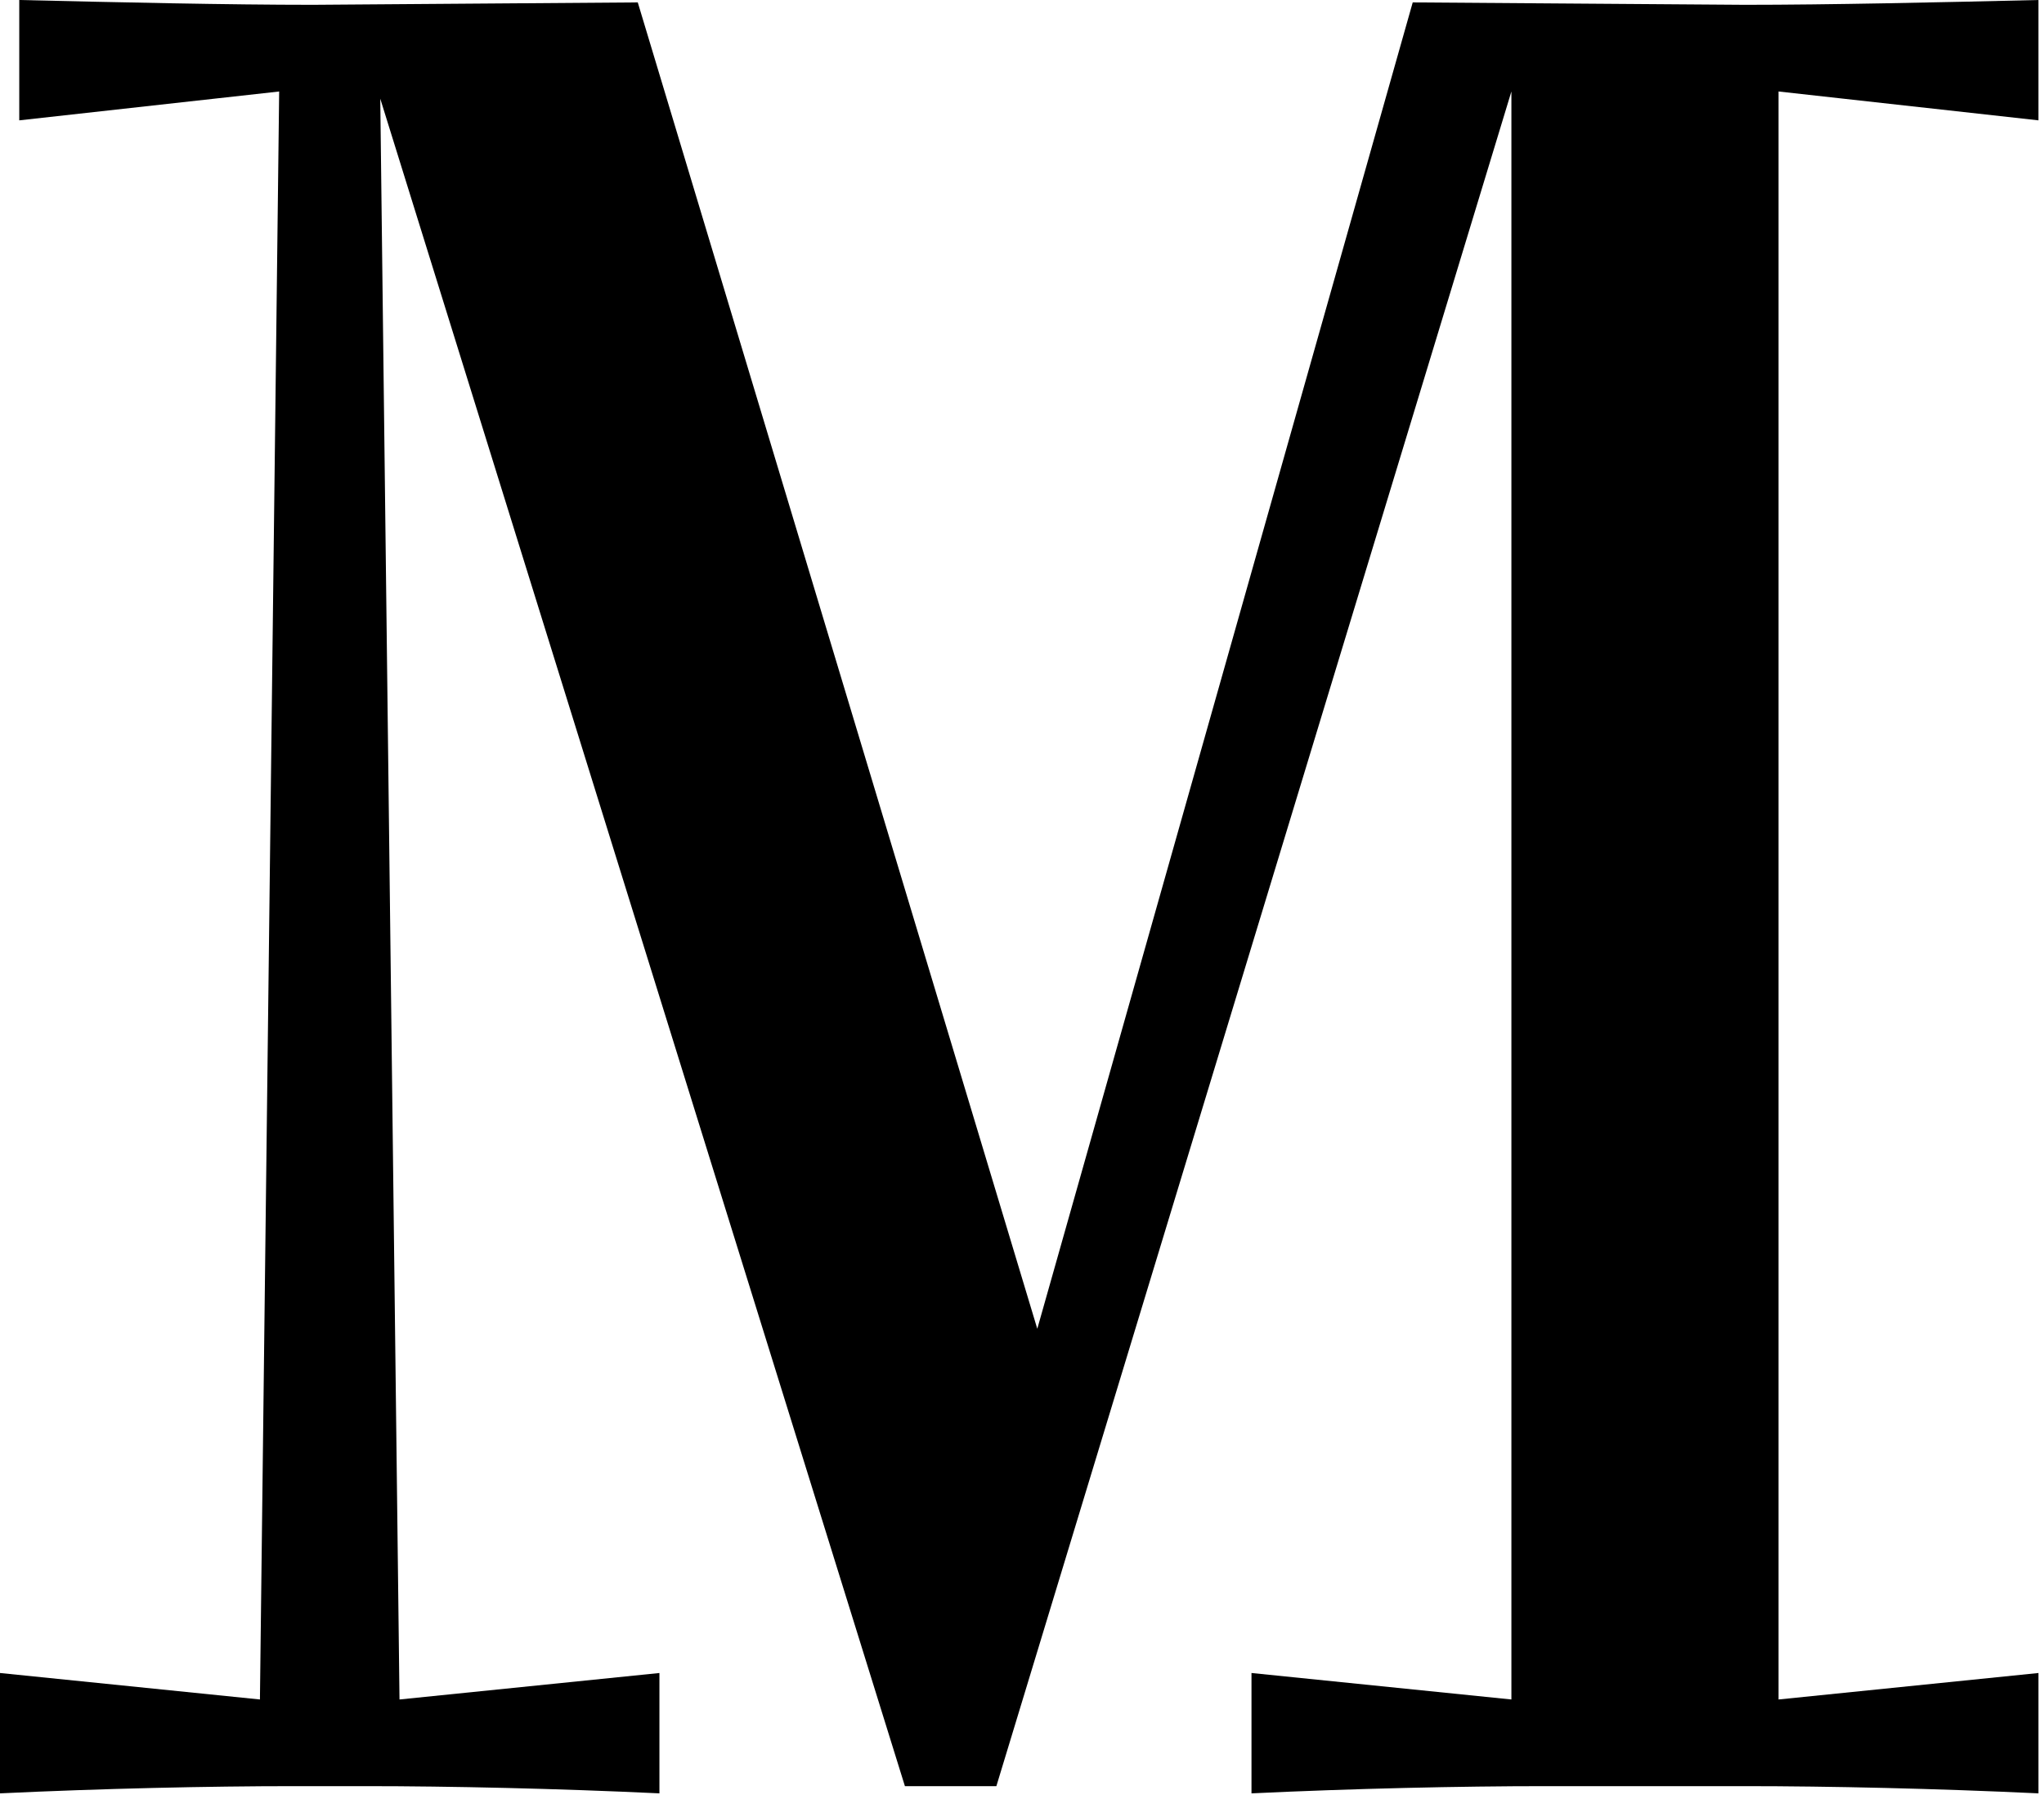 <?xml version="1.0" encoding="utf-8"?>
<svg xmlns="http://www.w3.org/2000/svg" fill="none" height="100%" overflow="visible" preserveAspectRatio="none" style="display: block;" viewBox="0 0 102 90" width="100%">
<path d="M14.652 89.114C10.449 89.114 5.044 89.234 0 89.474V83.469L12.971 84.79L13.931 4.564L0.961 6.005V0C6.005 0.12 11.409 0.24 15.613 0.24L31.826 0.12L51.763 66.295L70.498 0.12L87.072 0.24C91.276 0.24 96.68 0.12 101.724 0V6.005L88.754 4.564V84.79L101.724 83.469V89.474C96.68 89.234 91.276 89.114 87.072 89.114H77.104C72.9 89.114 67.496 89.234 62.452 89.474V83.469L75.422 84.79V4.564L49.721 89.114H45.157L18.976 4.924L19.936 84.79L32.907 83.469V89.474C27.863 89.234 22.459 89.114 18.255 89.114H14.652Z" fill="black" id="Vector"/>
</svg>